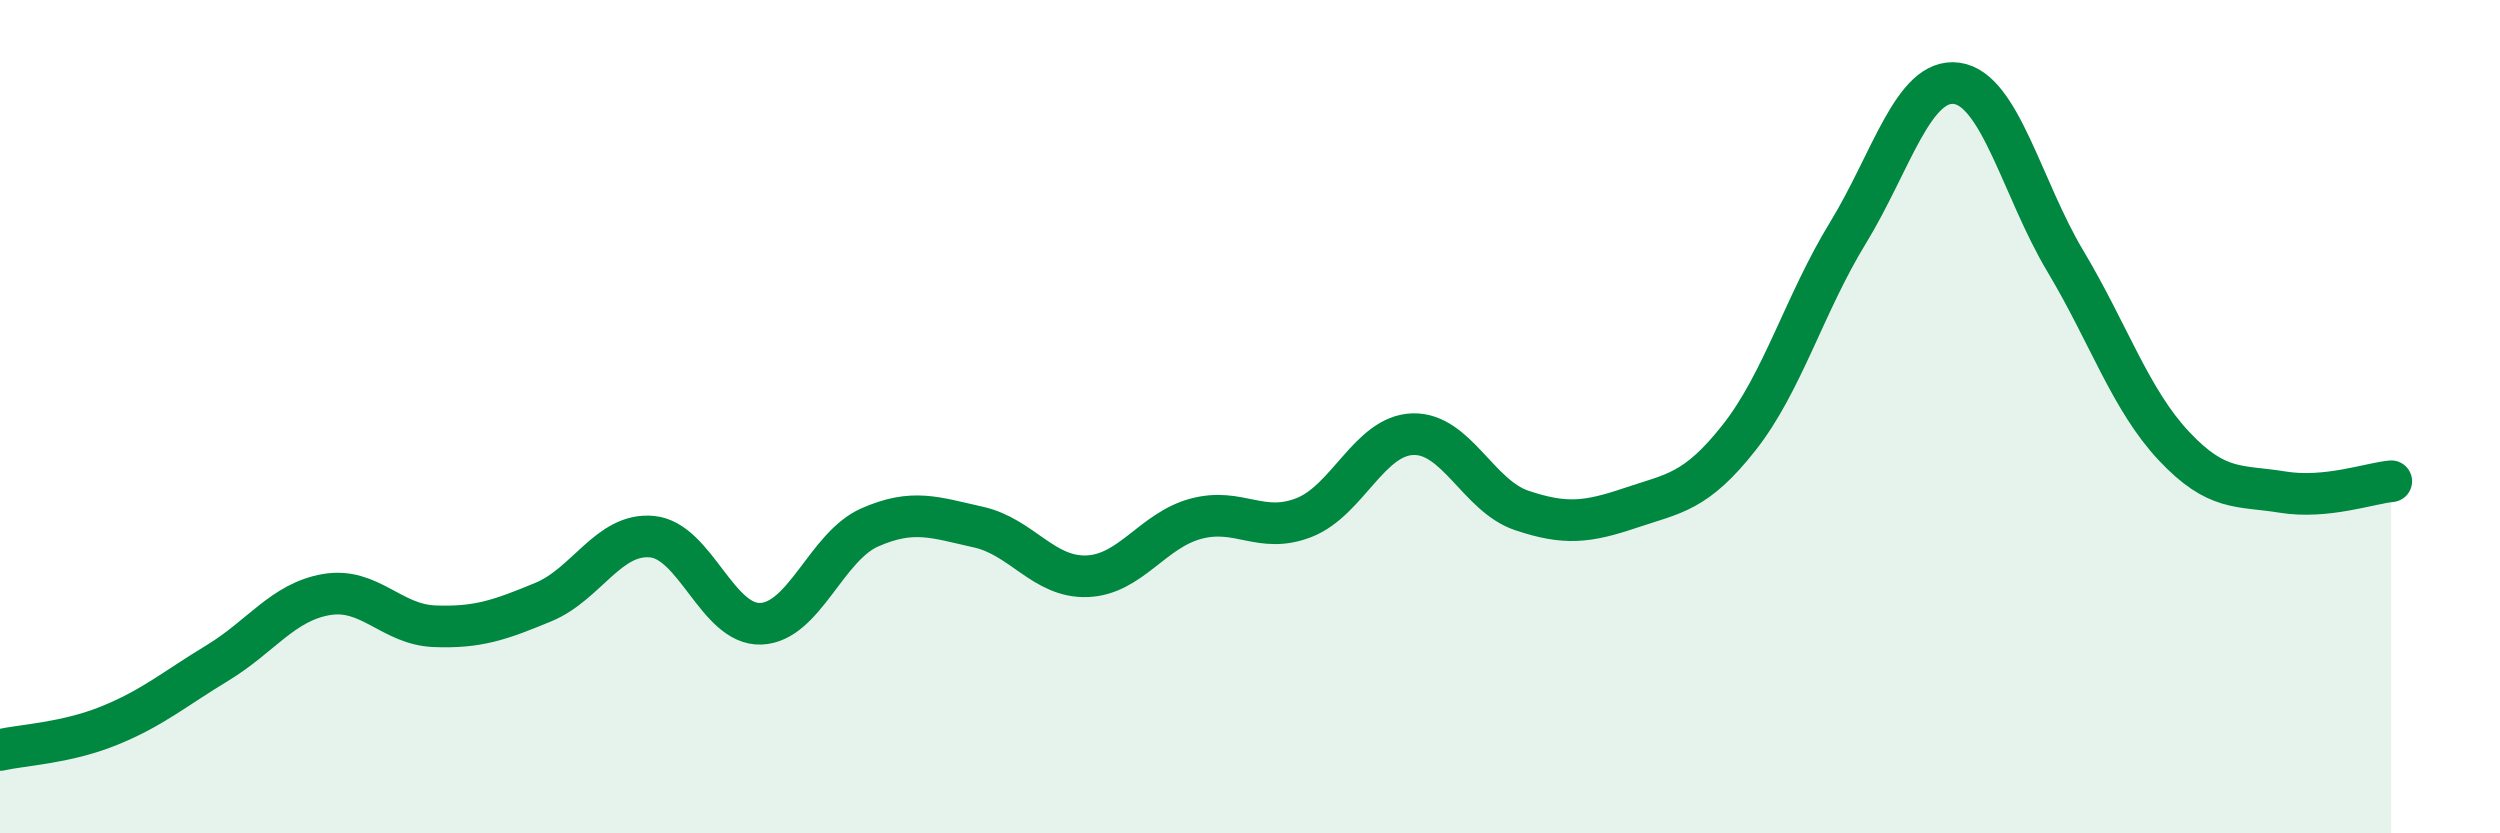
    <svg width="60" height="20" viewBox="0 0 60 20" xmlns="http://www.w3.org/2000/svg">
      <path
        d="M 0,18 C 0.52,17.88 1.57,17.84 2.61,17.42 C 3.65,17 4.18,16.54 5.22,15.91 C 6.26,15.28 6.79,14.45 7.83,14.27 C 8.87,14.09 9.39,14.99 10.43,15.03 C 11.47,15.07 12,14.88 13.04,14.45 C 14.08,14.02 14.61,12.78 15.65,12.88 C 16.69,12.98 17.22,15.01 18.26,14.97 C 19.3,14.93 19.83,13.12 20.87,12.66 C 21.91,12.2 22.44,12.42 23.48,12.65 C 24.52,12.88 25.05,13.87 26.09,13.83 C 27.13,13.79 27.66,12.73 28.7,12.45 C 29.74,12.17 30.26,12.83 31.3,12.42 C 32.34,12.01 32.87,10.45 33.91,10.42 C 34.95,10.39 35.48,11.9 36.52,12.25 C 37.56,12.6 38.09,12.54 39.13,12.19 C 40.17,11.84 40.7,11.82 41.74,10.5 C 42.78,9.18 43.31,7.29 44.35,5.59 C 45.39,3.89 45.92,1.86 46.96,2 C 48,2.14 48.53,4.53 49.57,6.27 C 50.61,8.01 51.13,9.59 52.17,10.7 C 53.21,11.81 53.74,11.64 54.78,11.81 C 55.82,11.98 56.87,11.6 57.39,11.55L57.39 20L0 20Z"
        fill="#008740"
        opacity="0.1"
        stroke-linecap="round"
        stroke-linejoin="round"
      />
      <path
        d="M 0,18 C 0.52,17.88 1.57,17.84 2.61,17.42 C 3.65,17 4.18,16.54 5.22,15.91 C 6.26,15.28 6.79,14.45 7.83,14.27 C 8.87,14.09 9.39,14.99 10.43,15.03 C 11.47,15.07 12,14.88 13.04,14.45 C 14.08,14.02 14.61,12.78 15.65,12.88 C 16.69,12.98 17.22,15.01 18.26,14.97 C 19.3,14.93 19.83,13.12 20.87,12.66 C 21.91,12.2 22.44,12.42 23.48,12.65 C 24.52,12.88 25.05,13.87 26.09,13.83 C 27.13,13.79 27.66,12.73 28.7,12.45 C 29.74,12.17 30.26,12.83 31.3,12.42 C 32.34,12.01 32.87,10.45 33.91,10.42 C 34.95,10.39 35.48,11.9 36.52,12.25 C 37.56,12.6 38.09,12.54 39.13,12.19 C 40.17,11.84 40.7,11.82 41.74,10.5 C 42.78,9.18 43.31,7.29 44.35,5.59 C 45.39,3.89 45.92,1.86 46.96,2 C 48,2.14 48.53,4.53 49.57,6.27 C 50.61,8.01 51.13,9.59 52.17,10.7 C 53.21,11.81 53.74,11.64 54.78,11.81 C 55.82,11.98 56.87,11.6 57.39,11.55"
        stroke="#008740"
        stroke-width="1"
        fill="none"
        stroke-linecap="round"
        stroke-linejoin="round"
      />
    </svg>
  